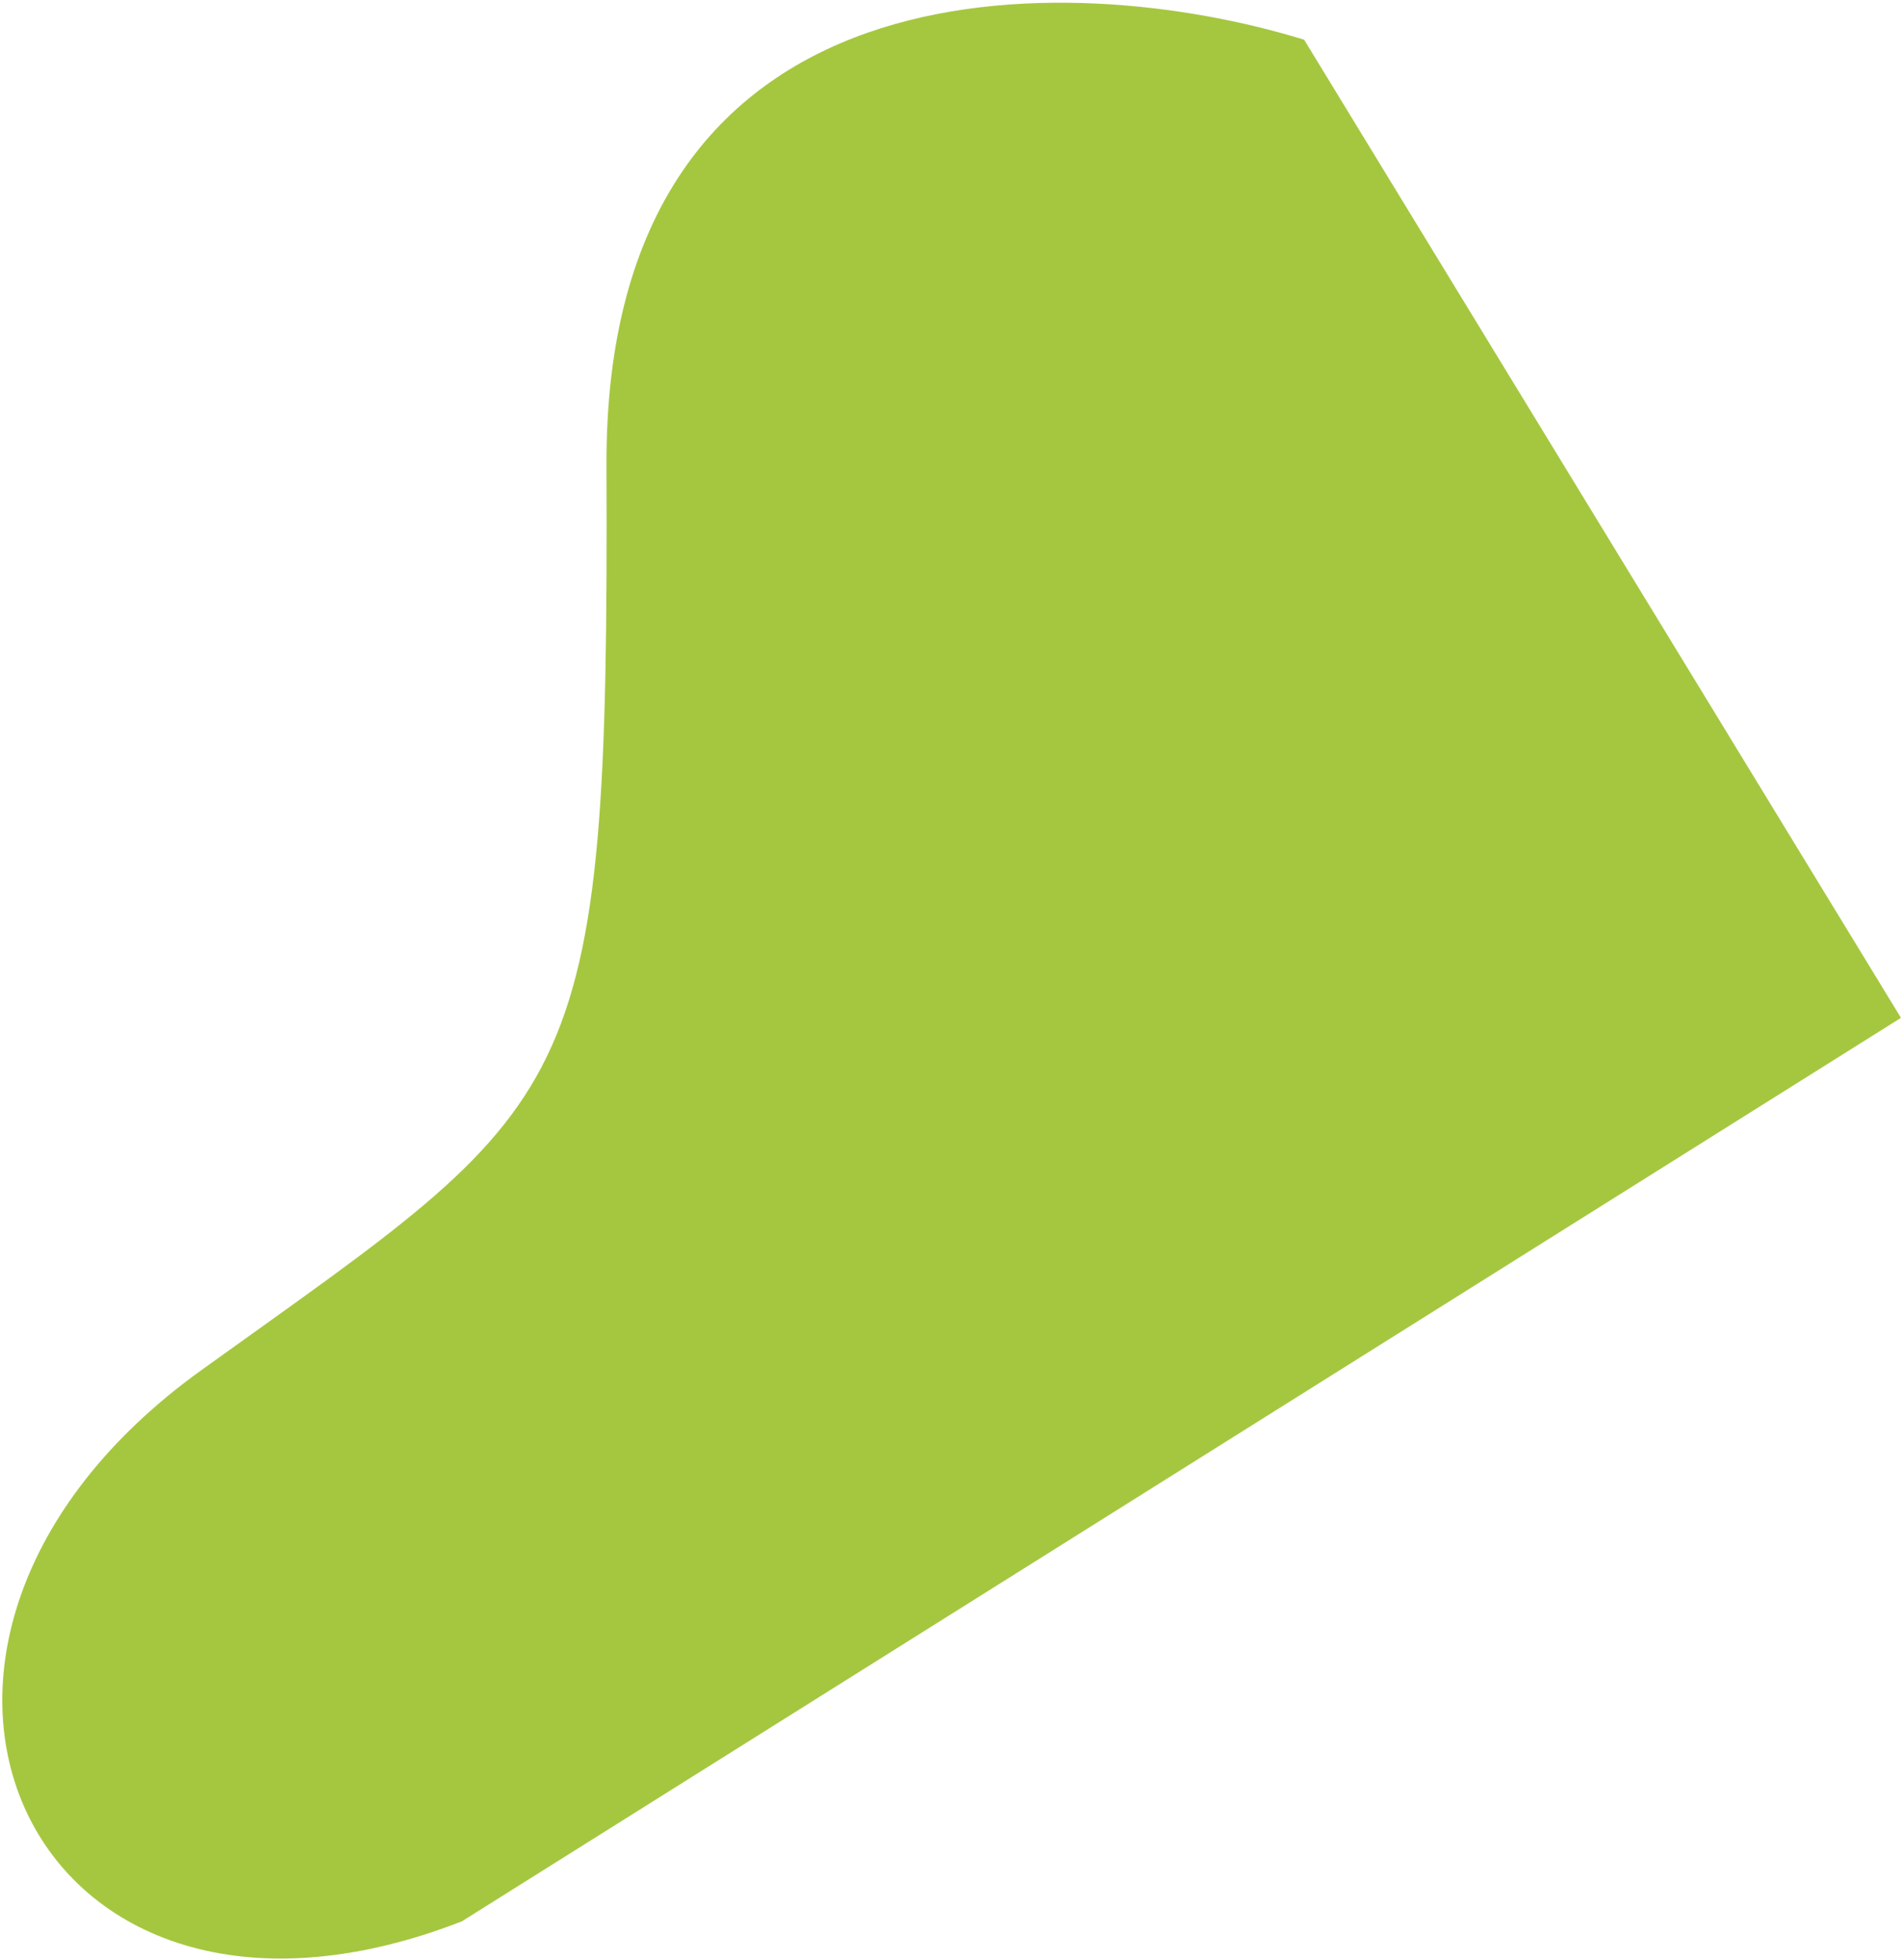 <svg width="561" height="578" fill="none" xmlns="http://www.w3.org/2000/svg"><path d="M178.885 137.287c-.583-151.52 136.937-146.848 205.77-125.572l176.04 288.473-424.481 266.471C7.913 616.58-52.422 484.499 59.332 404.14c111.754-80.358 120.282-77.455 119.553-266.853z" fill="#A5C740"/></svg>